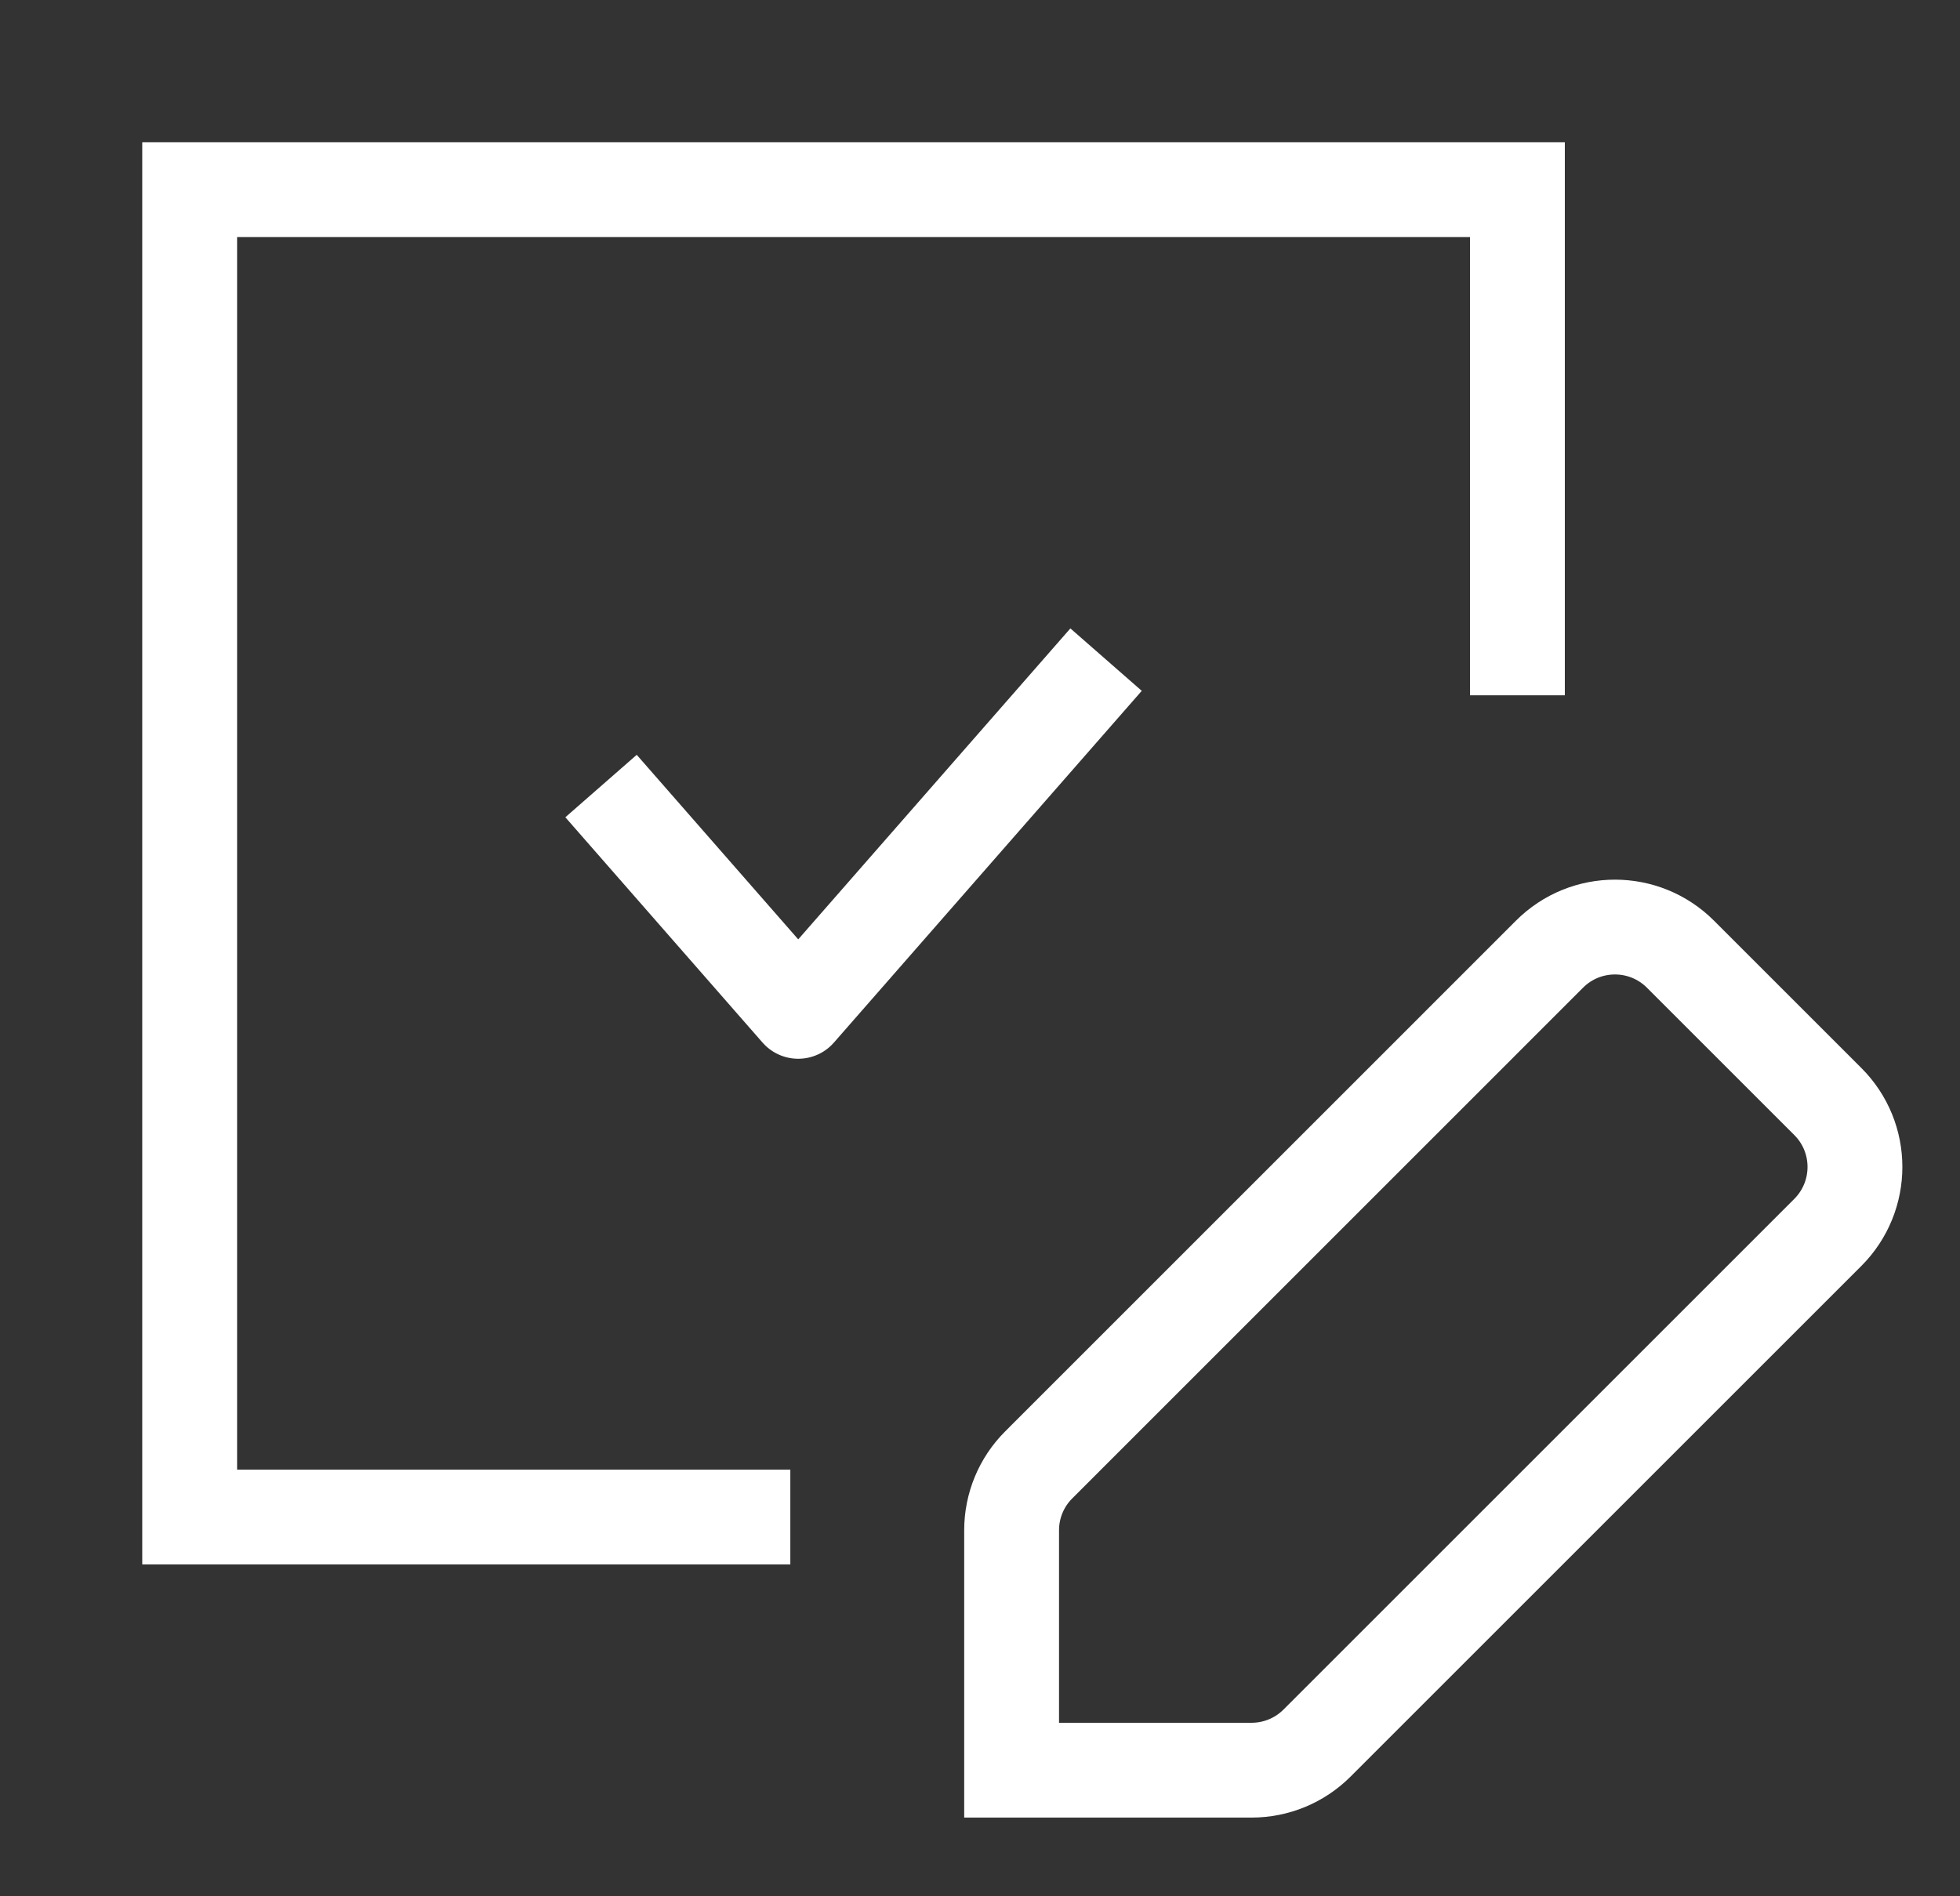 <svg width="31" height="30" viewBox="0 0 31 30" fill="none" xmlns="http://www.w3.org/2000/svg">
<rect x="0" y="0" width="31" height="30" fill="#333333" stroke="none"/>
<path d="M24 11L24 3L3 3L3 24L12.5 24" stroke="white" stroke-width="1.5"/>
<path fill-rule="evenodd" clip-rule="evenodd" d="M20.831 27.576L28.908 19.499C29.482 18.925 29.482 17.997 28.908 17.425L26.58 15.097C26.007 14.523 25.078 14.523 24.506 15.097L16.43 23.174C16.153 23.45 16 23.822 16 24.21V28.005H19.795C20.183 28.005 20.555 27.852 20.831 27.576Z" stroke="white" stroke-width="1.5" stroke-linecap="round"/>
<path d="M17 11L12.625 16L10 13" stroke="white" stroke-width="1.5" stroke-linecap="square" stroke-linejoin="round"/>
</svg>
